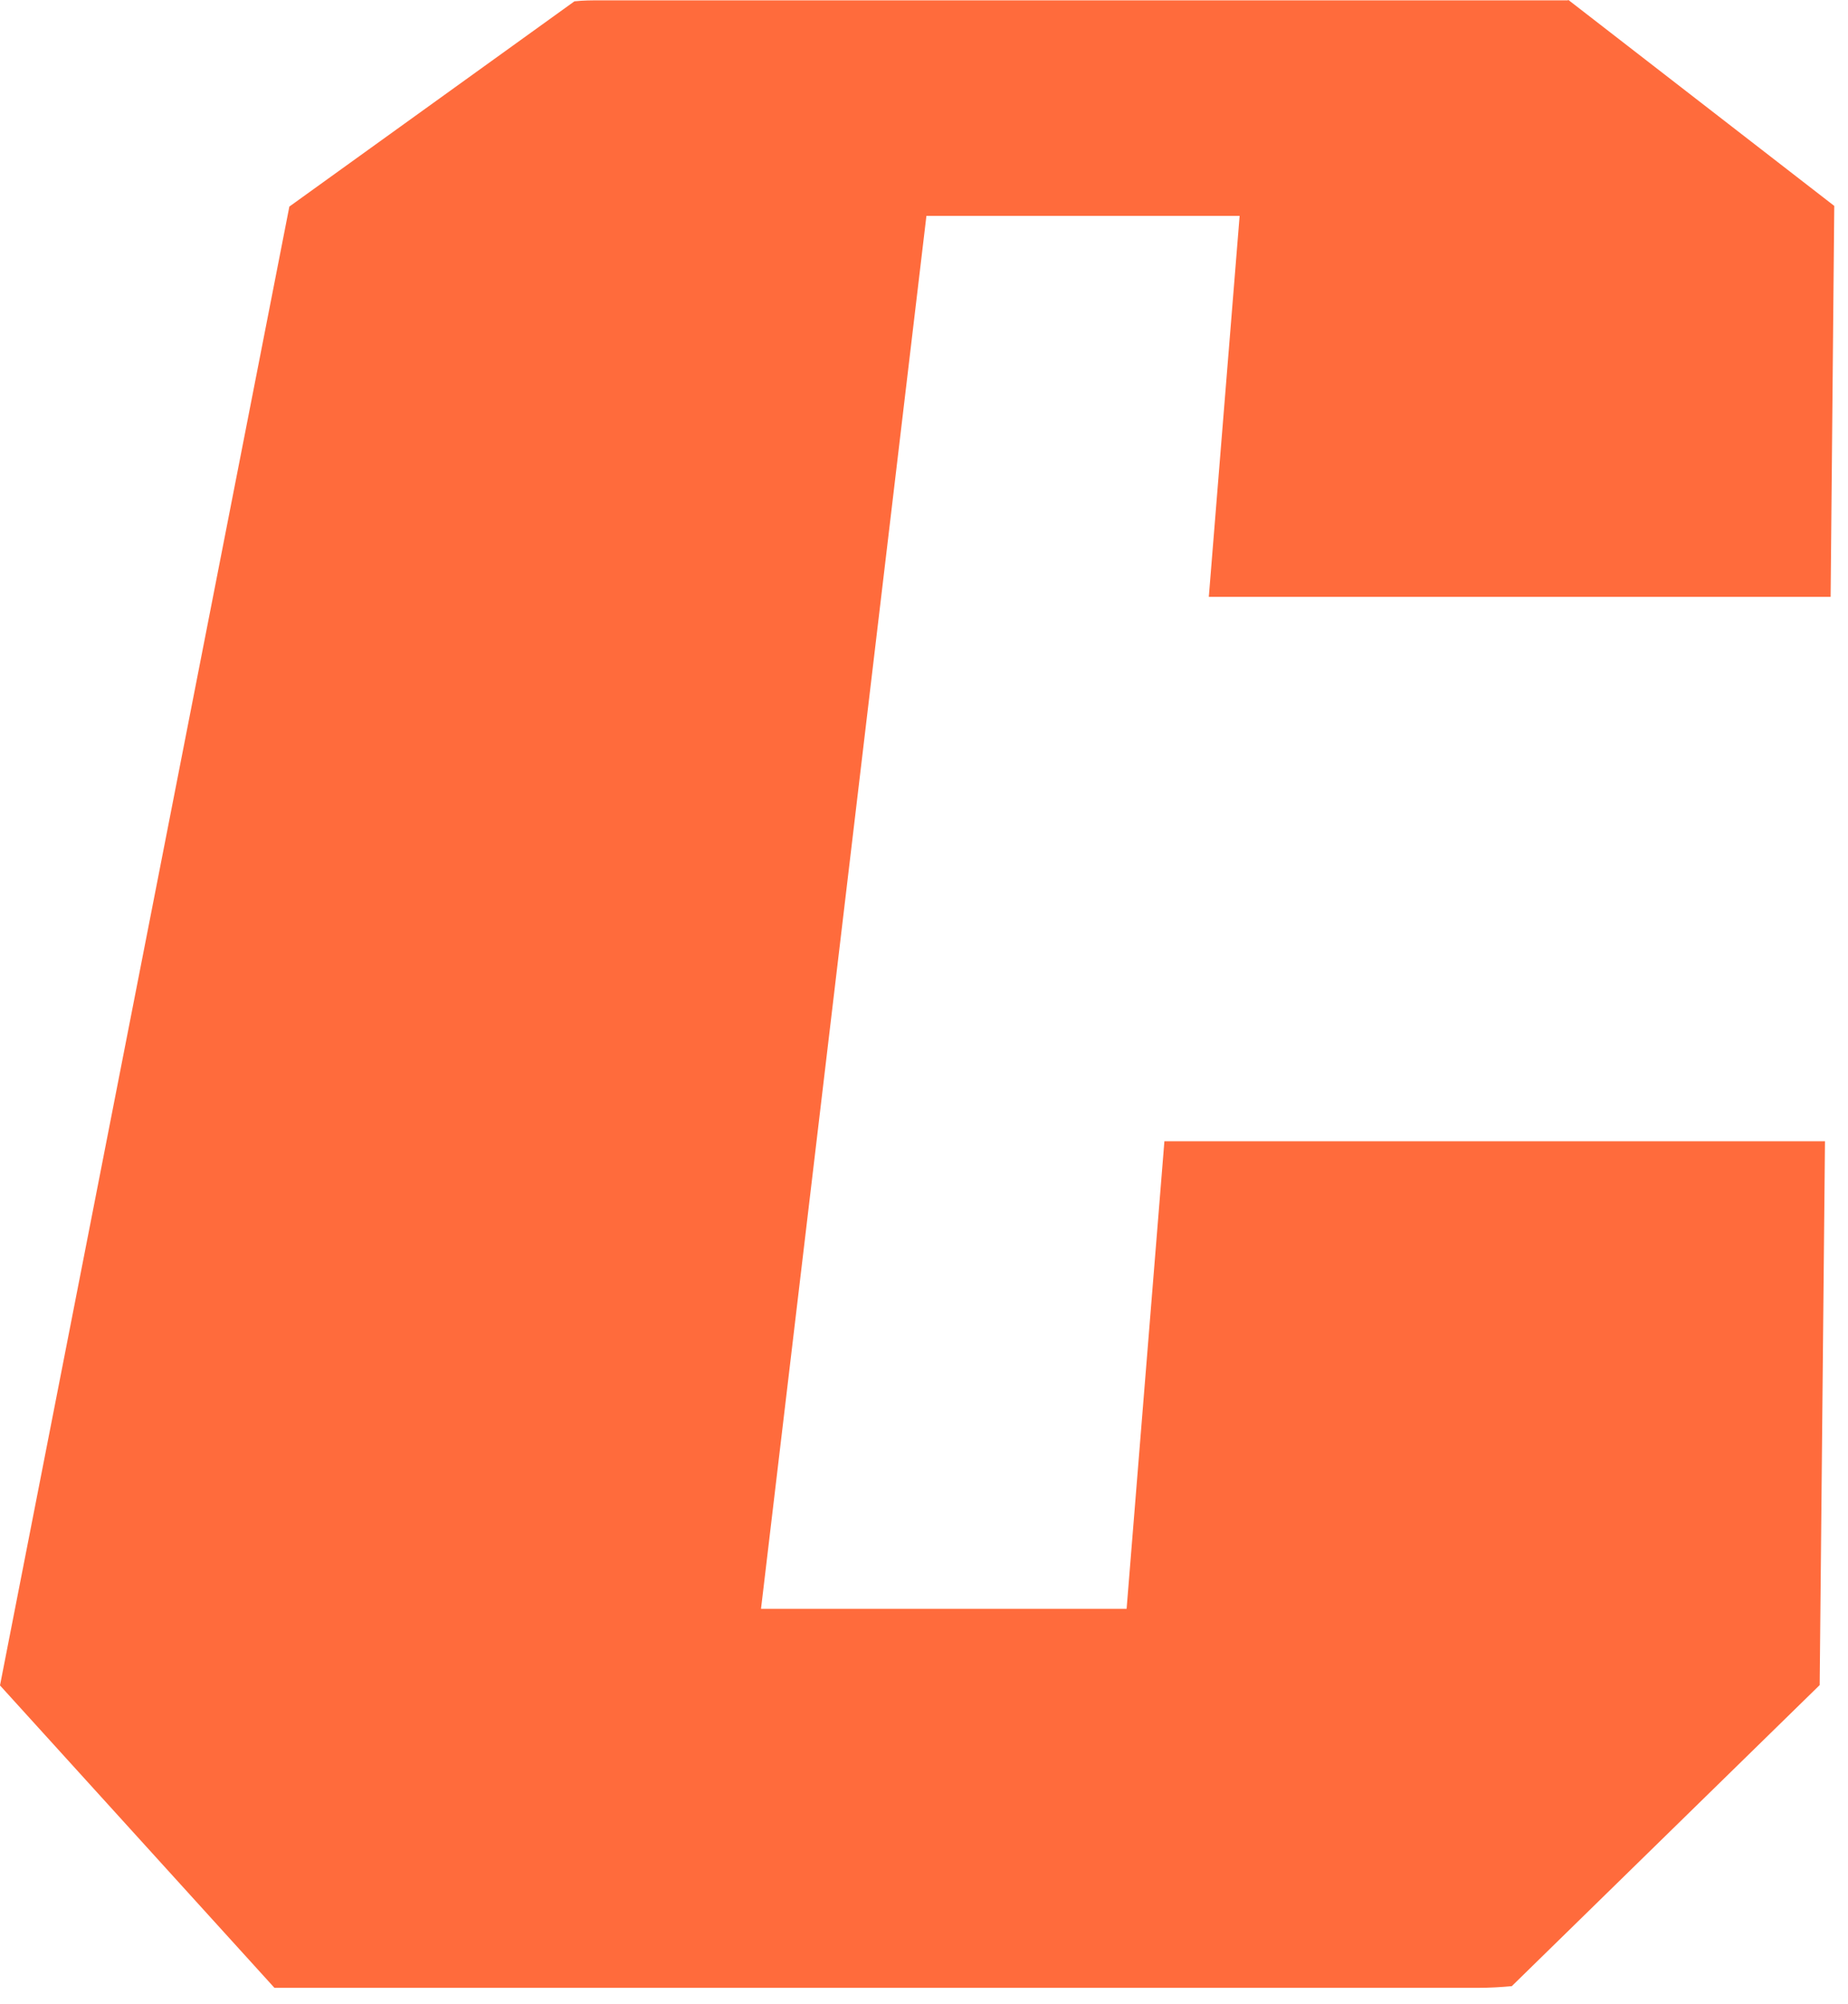 <?xml version="1.0" encoding="utf-8"?>
<svg xmlns="http://www.w3.org/2000/svg" fill="none" height="100%" overflow="visible" preserveAspectRatio="none" style="display: block;" viewBox="0 0 107 116" width="100%">
<path d="M90.775 0.019C90.775 0.019 90.621 0.019 90.564 0.019H34.813C34.295 0.019 33.777 0.019 33.259 0.077L16.754 11.956L0 97.549L15.89 115.052C15.89 115.052 16.063 115.052 16.159 115.052H85.612C86.265 115.052 86.898 115.014 87.532 114.956L105.36 97.53L105.667 66.056H67.419L65.231 93.116H44.063L53.64 12.494H71.775L69.991 34.544H105.994L106.205 11.918L90.813 0L90.775 0.019Z" fill="#FF6B3C" id="Vector"/>
</svg>